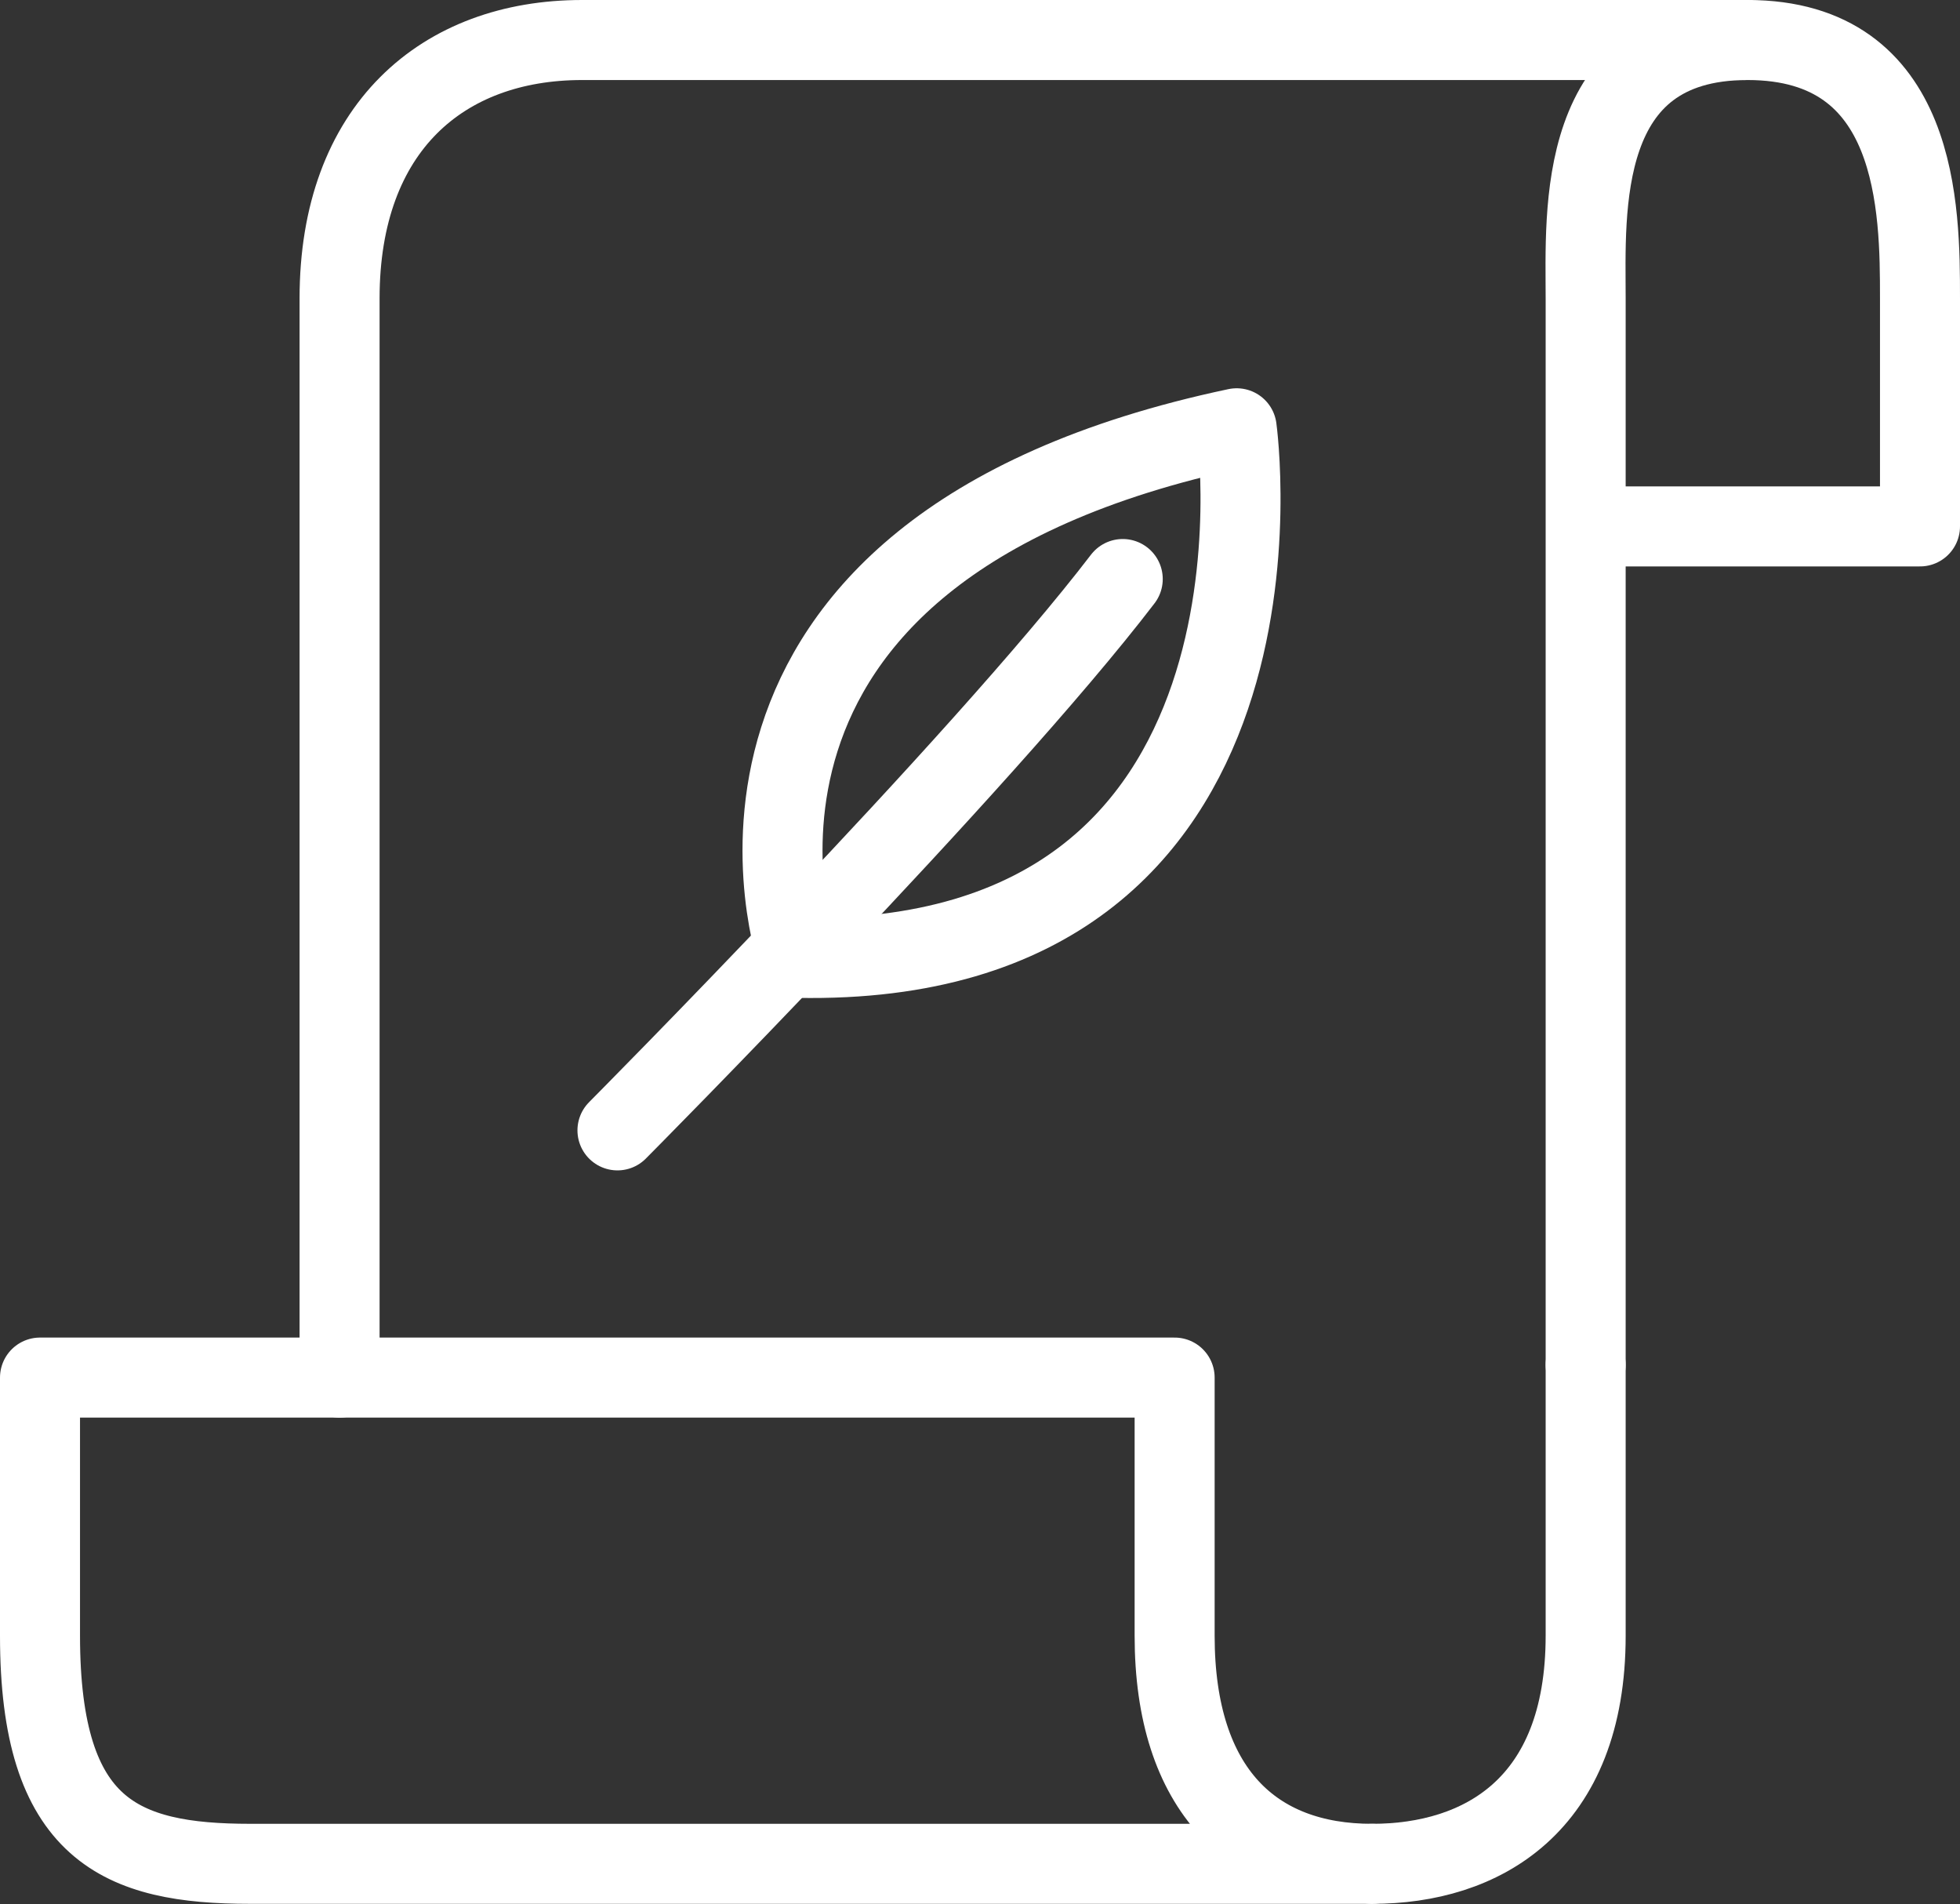 <svg xmlns="http://www.w3.org/2000/svg" width="48.992" height="47.581" viewBox="0 0 48.992 47.581">
  <rect x="0" y="0" width="48.992" height="47.581" fill="#333333" stroke="none"/>
  <g id="q_ic4" transform="translate(14.913 0.24)">
    <g id="그룹_721" data-name="그룹 721" transform="translate(-14.673 0)">
      <path id="패스_18" data-name="패스 18" d="M25.814,27.007S22.261,16.839,36.783,13.773C36.783,13.773,38.66,27.249,25.814,27.007Z" transform="translate(-6.111 -3.31)" fill="none" stroke="#fff" stroke-linecap="round" stroke-linejoin="round" stroke-width="2"/>
      <path id="패스_19" data-name="패스 19" d="M20,32.509s9.077-9.134,12.63-13.778" transform="translate(-4.806 -4.501)" fill="none" stroke="#fff" stroke-linecap="round" stroke-linejoin="round" stroke-width="2"/>
      <path id="패스_20" data-name="패스 20" d="M29.361,51.451V45H1v6.451c0,4.88,2.025,5.7,5.254,5.7H34.3C31.331,57.155,29.361,55.319,29.361,51.451Z" transform="translate(-0.24 -10.814)" fill="none" stroke="#fff" stroke-linecap="round" stroke-linejoin="round" stroke-width="2"/>
      <path id="패스_21" data-name="패스 21" d="M50.169,44.583v6.768c0,4.256-2.613,5.7-5.335,5.7" transform="translate(-10.774 -10.714)" fill="none" stroke="#fff" stroke-linecap="round" stroke-linejoin="round" stroke-width="2"/>
      <path id="패스_22" data-name="패스 22" d="M51.856,34.109V7.457C51.856,5.3,51.585,1,55.9,1" transform="translate(-12.461 -0.24)" fill="none" stroke="#fff" stroke-linecap="round" stroke-linejoin="round" stroke-width="2"/>
      <path id="패스_23" data-name="패스 23" d="M42.144,13.155h8.217v-5.7C50.361,5.236,50.343,1,46.052,1H16.917c-3.482,0-6.06,2.2-6.06,6.457V34.426" transform="translate(-2.609 -0.24)" fill="none" stroke="#fff" stroke-linecap="round" stroke-linejoin="round" stroke-width="2"/>
    </g>
  </g>
</svg>
